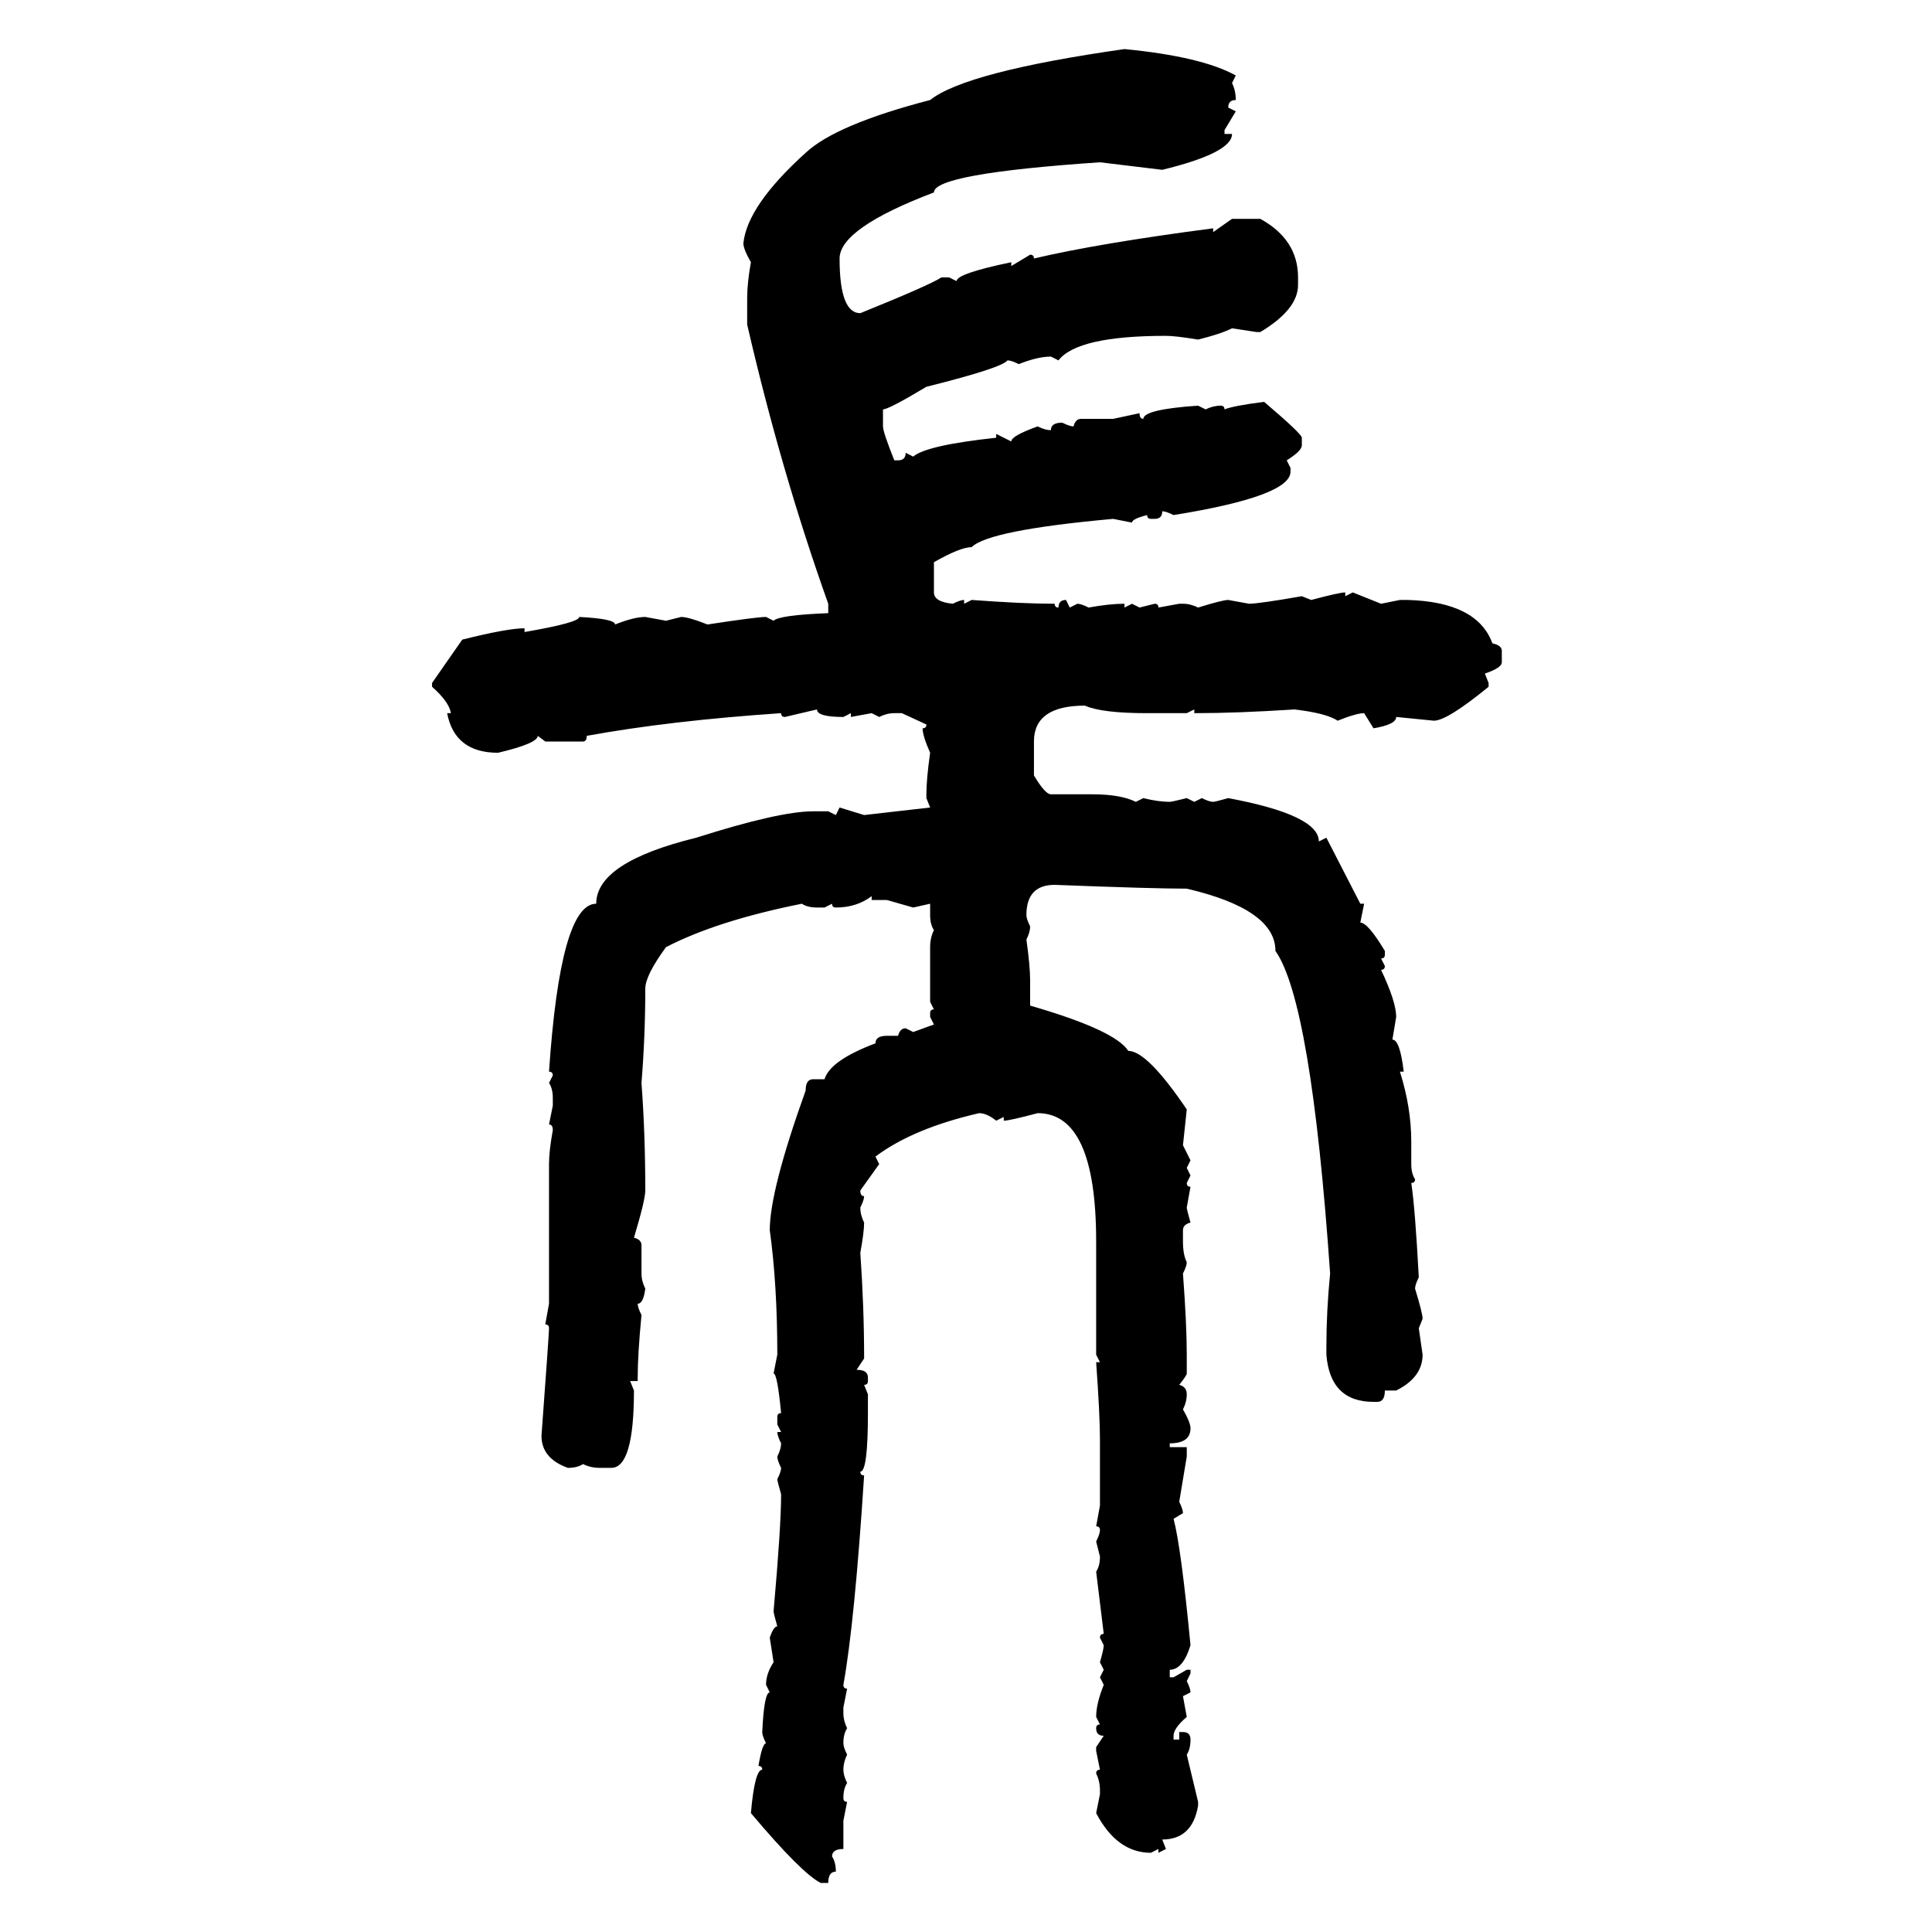 <svg xmlns="http://www.w3.org/2000/svg" xmlns:xlink="http://www.w3.org/1999/xlink" width="300" height="300"><path d="M174.61 7.62L174.61 7.62Q186.62 8.79 191.89 11.72L191.89 11.72L191.31 12.89Q191.89 14.06 191.89 15.53L191.89 15.53Q190.72 15.53 190.72 16.70L190.72 16.70L191.89 17.29L190.14 20.21L190.14 20.80L191.31 20.80Q191.31 23.73 180.47 26.37L180.47 26.37L170.80 25.20Q145.02 26.95 145.02 29.88L145.02 29.88Q130.37 35.45 130.37 40.14L130.37 40.14Q130.37 48.63 133.59 48.63L133.59 48.63Q144.43 44.24 146.19 43.07L146.19 43.07L147.36 43.07L148.54 43.65Q148.54 42.48 157.03 40.72L157.03 40.72L157.03 41.31L159.96 39.55Q160.55 39.55 160.55 40.14L160.55 40.14Q170.51 37.79 188.38 35.45L188.38 35.45L188.38 36.04L191.31 33.98L195.70 33.98Q201.56 37.21 201.56 43.07L201.56 43.07L201.56 44.24Q201.56 48.05 195.70 51.56L195.70 51.56L195.12 51.56L191.31 50.98Q189.55 51.86 186.04 52.73L186.04 52.73Q182.52 52.15 181.05 52.15L181.05 52.15Q167.29 52.15 164.36 55.96L164.36 55.96L163.18 55.37Q161.13 55.37 158.20 56.54L158.20 56.54Q157.03 55.96 156.45 55.96L156.45 55.96Q155.57 57.13 143.85 60.06L143.85 60.06Q137.99 63.57 137.11 63.57L137.11 63.57L137.11 66.21Q137.11 67.09 138.87 71.48L138.87 71.48L139.45 71.48Q140.63 71.48 140.63 70.31L140.63 70.31L141.80 70.90Q143.85 69.14 154.69 67.97L154.69 67.97L154.69 67.38L157.03 68.55Q157.03 67.68 161.13 66.21L161.13 66.21Q162.30 66.80 163.18 66.80L163.18 66.80Q163.18 65.63 164.94 65.63L164.94 65.63Q166.11 66.21 166.70 66.21L166.70 66.21Q166.99 65.04 167.87 65.04L167.87 65.04L172.85 65.04L176.95 64.16Q176.95 65.04 177.54 65.04L177.54 65.04Q177.54 63.57 186.04 62.99L186.04 62.99L187.21 63.57Q188.38 62.99 189.55 62.99L189.55 62.99Q190.14 62.99 190.14 63.57L190.14 63.57Q191.60 62.99 196.29 62.40L196.29 62.40Q202.15 67.38 202.15 67.97L202.15 67.97L202.15 69.14Q202.15 70.02 199.80 71.48L199.80 71.48L200.39 72.66L200.39 73.24Q200.39 77.05 182.23 79.98L182.23 79.98Q181.05 79.39 180.47 79.39L180.47 79.39Q180.47 80.57 179.30 80.57L179.30 80.57L178.71 80.57Q178.13 80.57 178.13 79.98L178.13 79.98Q175.78 80.57 175.78 81.15L175.78 81.15L172.85 80.57Q153.52 82.32 150.88 84.96L150.88 84.96Q149.12 84.96 145.02 87.30L145.02 87.30L145.02 91.99Q145.02 93.46 147.95 93.75L147.95 93.75Q149.12 93.16 149.71 93.16L149.71 93.16L149.71 93.75L150.88 93.16Q158.79 93.75 163.77 93.75L163.77 93.75Q163.77 94.34 164.36 94.34L164.36 94.34Q164.36 93.16 165.53 93.16L165.53 93.16L166.11 94.34L167.29 93.75Q167.87 93.75 169.04 94.34L169.04 94.34Q172.27 93.75 174.61 93.75L174.61 93.75L174.61 94.34L175.78 93.75L176.95 94.34L179.30 93.75Q179.88 93.75 179.88 94.34L179.88 94.34L183.11 93.75L183.69 93.75Q184.86 93.75 186.04 94.34L186.04 94.34Q189.84 93.16 190.72 93.16L190.72 93.16L193.95 93.75Q195.41 93.75 202.15 92.58L202.15 92.58L203.61 93.16Q208.01 91.99 208.89 91.99L208.89 91.99L208.89 92.58L210.06 91.99L214.45 93.75L217.38 93.16L218.55 93.16Q229.39 93.46 231.74 99.90L231.74 99.90Q233.20 100.20 233.20 101.07L233.20 101.07L233.20 102.83Q233.20 103.71 230.57 104.59L230.57 104.59L231.15 106.05L231.15 106.64Q224.71 111.91 222.66 111.91L222.66 111.91L216.80 111.33Q216.80 112.50 213.28 113.09L213.28 113.09L211.82 110.74Q210.64 110.74 207.71 111.91L207.71 111.91Q205.96 110.74 200.98 110.16L200.98 110.16Q192.19 110.74 185.45 110.74L185.45 110.74L185.45 110.16L184.28 110.74L178.13 110.74Q171.09 110.74 168.46 109.57L168.46 109.57Q160.55 109.57 160.55 115.14L160.55 115.14L160.55 120.41Q162.30 123.34 163.18 123.34L163.18 123.34L169.63 123.34Q174.02 123.34 176.37 124.51L176.37 124.51L177.54 123.93Q179.88 124.51 181.64 124.51L181.64 124.51Q181.93 124.51 184.28 123.93L184.28 123.93L185.45 124.51L186.62 123.93Q187.79 124.51 188.38 124.51L188.38 124.51Q188.67 124.51 190.72 123.93L190.72 123.93Q204.79 126.56 204.79 130.66L204.79 130.66L205.96 130.08L211.23 140.33L211.82 140.33L211.23 143.26Q212.40 143.26 215.04 147.66L215.04 147.66L215.04 148.24Q215.04 148.83 214.45 148.83L214.45 148.83L215.04 150Q215.04 150.59 214.45 150.59L214.45 150.59Q216.80 155.57 216.80 157.91L216.80 157.91L216.21 161.43Q217.38 161.43 217.97 166.41L217.97 166.41L217.38 166.41Q219.14 171.97 219.14 177.25L219.14 177.25L219.14 180.76Q219.14 182.23 219.73 183.11L219.73 183.11Q219.73 183.69 219.14 183.69L219.14 183.69Q219.73 187.50 220.31 198.34L220.31 198.34Q219.73 199.51 219.73 200.10L219.73 200.10Q220.90 203.91 220.90 204.79L220.90 204.79L220.31 206.25L220.90 210.35Q220.90 213.87 216.80 215.92L216.80 215.92L215.04 215.92Q215.04 217.68 213.87 217.68L213.87 217.68L213.28 217.68Q206.54 217.68 205.96 210.35L205.96 210.35L205.96 209.18Q205.96 203.61 206.54 197.75L206.54 197.75Q203.61 155.57 198.05 147.66L198.05 147.66Q198.05 141.21 184.28 137.99L184.28 137.99Q179.00 137.99 163.77 137.40L163.77 137.40Q159.38 137.40 159.38 142.09L159.38 142.09Q159.38 142.68 159.96 143.85L159.96 143.85Q159.96 144.73 159.38 145.90L159.38 145.90Q159.96 150 159.96 152.34L159.96 152.34L159.96 156.15Q173.14 159.96 175.20 163.18L175.20 163.18Q178.13 163.18 184.28 172.27L184.28 172.27L183.69 177.83L184.86 180.18L184.28 181.35L184.86 182.52L184.28 183.69Q184.28 184.28 184.86 184.28L184.86 184.28L184.28 187.50Q184.28 187.79 184.86 189.84L184.86 189.84Q183.69 190.14 183.69 191.02L183.69 191.02L183.69 192.77Q183.69 194.82 184.28 196.00L184.28 196.00Q184.28 196.58 183.69 197.75L183.69 197.75Q184.28 205.66 184.28 210.35L184.28 210.35L184.28 213.28Q184.28 213.57 183.11 215.04L183.11 215.04Q184.28 215.33 184.28 216.50L184.28 216.50Q184.28 217.68 183.69 218.85L183.69 218.85Q184.86 220.90 184.86 221.78L184.86 221.78Q184.86 224.12 181.64 224.12L181.64 224.12L181.64 224.71L184.28 224.71L184.28 226.17L183.11 233.20Q183.69 234.38 183.69 234.96L183.69 234.96L182.23 235.84Q183.40 240.23 184.86 255.47L184.86 255.47Q183.69 259.28 181.64 259.28L181.64 259.28L181.64 260.45L182.23 260.45L184.28 259.28L184.86 259.28L184.86 259.86L184.28 261.04Q184.86 262.21 184.86 262.79L184.86 262.79L183.69 263.38L184.28 266.60Q182.23 268.36 182.23 269.53L182.23 269.53L182.23 270.12L183.11 270.12L183.11 268.95L183.69 268.95Q184.86 268.95 184.86 270.12L184.86 270.12Q184.86 271.58 184.28 272.46L184.28 272.46L186.04 279.79L186.04 280.37Q185.16 285.64 180.47 285.64L180.47 285.64L181.05 287.11L179.88 287.70L179.88 287.11L178.71 287.70Q173.44 287.70 170.21 281.54L170.21 281.54L170.80 278.61L170.80 278.03Q170.80 276.56 170.21 275.39L170.21 275.39Q170.21 274.80 170.80 274.80L170.80 274.80L170.21 271.88L170.21 271.29L171.39 269.53Q170.21 269.53 170.21 268.36L170.21 268.36Q170.21 267.77 170.80 267.77L170.80 267.77L170.21 266.60Q170.21 264.55 171.39 261.62L171.39 261.62L170.80 260.45L171.39 259.28L170.80 258.11Q171.39 256.05 171.39 255.47L171.39 255.47L170.80 254.30Q170.80 253.71 171.39 253.71L171.39 253.71L170.21 244.04Q170.80 243.16 170.80 241.70L170.80 241.70L170.21 239.36Q170.80 238.18 170.80 237.60L170.80 237.60Q170.80 237.01 170.21 237.01L170.21 237.01L170.80 233.79L170.80 223.54Q170.80 219.73 170.21 211.52L170.21 211.52L170.80 211.52L170.21 210.35L170.21 192.77Q170.21 172.85 161.13 172.85L161.13 172.85Q156.74 174.02 155.86 174.02L155.86 174.02L155.86 173.44L154.69 174.02Q153.22 172.85 152.05 172.85L152.05 172.85Q141.80 175.20 135.94 179.59L135.94 179.59L136.52 180.76L133.59 184.86Q133.59 185.74 134.18 185.74L134.18 185.74Q134.18 186.33 133.59 187.50L133.59 187.50Q133.59 188.67 134.18 189.84L134.18 189.84Q134.18 191.31 133.59 194.53L133.59 194.53Q134.18 203.03 134.18 210.94L134.18 210.94L133.01 212.70Q134.77 212.70 134.77 213.87L134.77 213.87L134.77 214.45Q134.77 215.04 134.18 215.04L134.18 215.04L134.77 216.50L134.77 219.43Q134.77 228.52 133.59 228.52L133.59 228.52Q133.59 229.10 134.18 229.10L134.18 229.10Q132.71 251.95 130.96 261.62L130.96 261.62Q130.96 262.21 131.54 262.21L131.54 262.21L130.96 265.14L130.96 266.02Q130.96 267.19 131.54 268.36L131.54 268.36Q130.96 269.24 130.96 270.70L130.96 270.70Q130.96 271.29 131.54 272.46L131.54 272.46Q130.96 273.63 130.96 274.80L130.96 274.80Q130.96 275.68 131.54 276.86L131.54 276.86Q130.96 277.73 130.96 279.20L130.96 279.20Q130.96 279.79 131.54 279.79L131.54 279.79L130.96 282.71L130.96 287.11Q129.20 287.11 129.20 288.28L129.20 288.28Q129.79 289.16 129.79 290.63L129.79 290.63Q128.61 290.63 128.61 292.38L128.61 292.38L127.44 292.38Q124.51 290.92 116.60 281.54L116.60 281.54Q117.19 274.80 118.36 274.80L118.36 274.80Q118.36 274.22 117.77 274.22L117.77 274.22Q118.36 270.70 118.95 270.70L118.95 270.70Q118.36 269.53 118.36 268.95L118.36 268.95Q118.65 262.79 119.53 262.79L119.53 262.79L118.95 261.62Q118.95 259.86 120.12 258.11L120.12 258.11L119.53 254.30Q120.12 252.54 120.70 252.54L120.70 252.54Q120.12 250.49 120.12 250.20L120.12 250.20Q121.29 237.01 121.29 232.03L121.29 232.03Q120.70 229.98 120.70 229.69L120.70 229.69Q121.29 228.52 121.29 227.93L121.29 227.93Q120.70 226.76 120.70 226.17L120.70 226.17Q121.29 225 121.29 224.12L121.29 224.12Q120.70 222.95 120.70 222.36L120.70 222.36L121.29 222.36L120.70 221.19L120.70 220.02Q120.70 219.43 121.29 219.43L121.29 219.43Q120.70 213.28 120.12 213.28L120.12 213.28L120.70 210.35Q120.70 199.51 119.53 191.02L119.53 191.02Q119.53 184.86 125.10 169.34L125.10 169.34Q125.10 167.58 126.27 167.58L126.27 167.58L128.03 167.58Q128.91 164.65 135.94 162.01L135.94 162.01Q135.94 160.84 137.70 160.84L137.70 160.84L139.45 160.84Q139.75 159.67 140.63 159.67L140.63 159.67L141.80 160.25L145.02 159.08L144.43 157.91L144.43 157.32Q144.43 156.74 145.02 156.74L145.02 156.74L144.43 155.57L144.43 147.07Q144.43 145.61 145.02 144.43L145.02 144.43Q144.43 143.55 144.43 142.09L144.43 142.09L144.43 140.33L141.80 140.92L137.70 139.75L135.35 139.75L135.35 139.16Q133.01 140.92 129.79 140.92L129.79 140.92Q129.20 140.92 129.20 140.33L129.20 140.33L128.03 140.92L126.86 140.92Q125.39 140.92 124.51 140.33L124.51 140.33Q111.33 142.97 103.42 147.07L103.42 147.07Q100.20 151.46 100.20 153.52L100.20 153.52Q100.20 160.84 99.61 168.16L99.61 168.16Q100.20 176.07 100.20 184.86L100.20 184.86Q100.20 186.33 98.44 192.19L98.44 192.19Q99.61 192.48 99.61 193.36L99.61 193.36L99.61 197.75Q99.61 198.93 100.20 200.10L100.20 200.10Q99.90 202.44 99.02 202.44L99.02 202.44Q99.02 203.03 99.61 204.20L99.61 204.20Q99.02 210.35 99.02 213.87L99.02 213.87L99.02 214.45L97.85 214.45L98.44 215.92Q98.44 227.93 94.92 227.93L94.92 227.93L93.16 227.93Q91.70 227.93 90.53 227.34L90.53 227.34Q89.65 227.93 88.18 227.93L88.18 227.93Q84.08 226.46 84.08 222.95L84.08 222.95Q85.25 207.13 85.25 206.25L85.25 206.25Q85.25 205.66 84.67 205.66L84.67 205.66L85.25 202.44L85.25 180.76Q85.25 178.71 85.84 175.49L85.84 175.49Q85.84 174.61 85.25 174.61L85.25 174.61L85.84 171.68L85.84 170.51Q85.84 169.04 85.25 168.16L85.25 168.16L85.84 166.99Q85.84 166.41 85.25 166.41L85.25 166.41Q87.01 140.33 92.58 140.33L92.58 140.33Q92.58 133.89 108.11 130.08L108.11 130.08Q121.00 125.98 126.27 125.98L126.27 125.98L128.61 125.98L129.79 126.56L130.37 125.39L134.18 126.56L144.43 125.39L143.85 123.93L143.85 123.34Q143.85 121.00 144.43 116.89L144.43 116.89Q143.26 114.26 143.26 113.09L143.26 113.09Q143.85 113.09 143.85 112.50L143.85 112.50L140.04 110.74L138.87 110.74Q137.70 110.74 136.52 111.33L136.52 111.33L135.35 110.74L132.13 111.33L132.13 110.74L130.96 111.33Q126.86 111.33 126.86 110.16L126.86 110.16L121.88 111.33Q121.29 111.33 121.29 110.74L121.29 110.74Q104.00 111.91 91.11 114.26L91.11 114.26Q91.11 115.14 90.53 115.14L90.53 115.14L84.67 115.14L83.50 114.26Q83.50 115.43 77.34 116.89L77.34 116.89Q70.61 116.89 69.43 110.74L69.43 110.74L70.02 110.74Q69.73 108.98 67.09 106.64L67.09 106.64L67.09 106.05L71.78 99.32Q78.81 97.56 81.45 97.56L81.45 97.56L81.45 98.14Q89.94 96.68 89.94 95.80L89.94 95.80Q95.51 96.09 95.51 96.97L95.51 96.97Q98.44 95.80 100.20 95.80L100.20 95.80L103.42 96.39L105.76 95.80Q106.93 95.80 109.86 96.97L109.86 96.97Q117.48 95.80 118.95 95.80L118.95 95.80L120.12 96.39Q121.00 95.51 128.61 95.21L128.61 95.21L128.61 93.75Q121.29 73.24 116.02 50.39L116.02 50.39L116.02 46.29Q116.02 43.95 116.60 40.72L116.60 40.72Q115.43 38.67 115.43 37.79L115.43 37.79Q116.02 31.93 125.10 23.73L125.10 23.73Q129.79 19.34 144.43 15.53L144.43 15.53Q150 11.13 174.61 7.62Z"/></svg>
